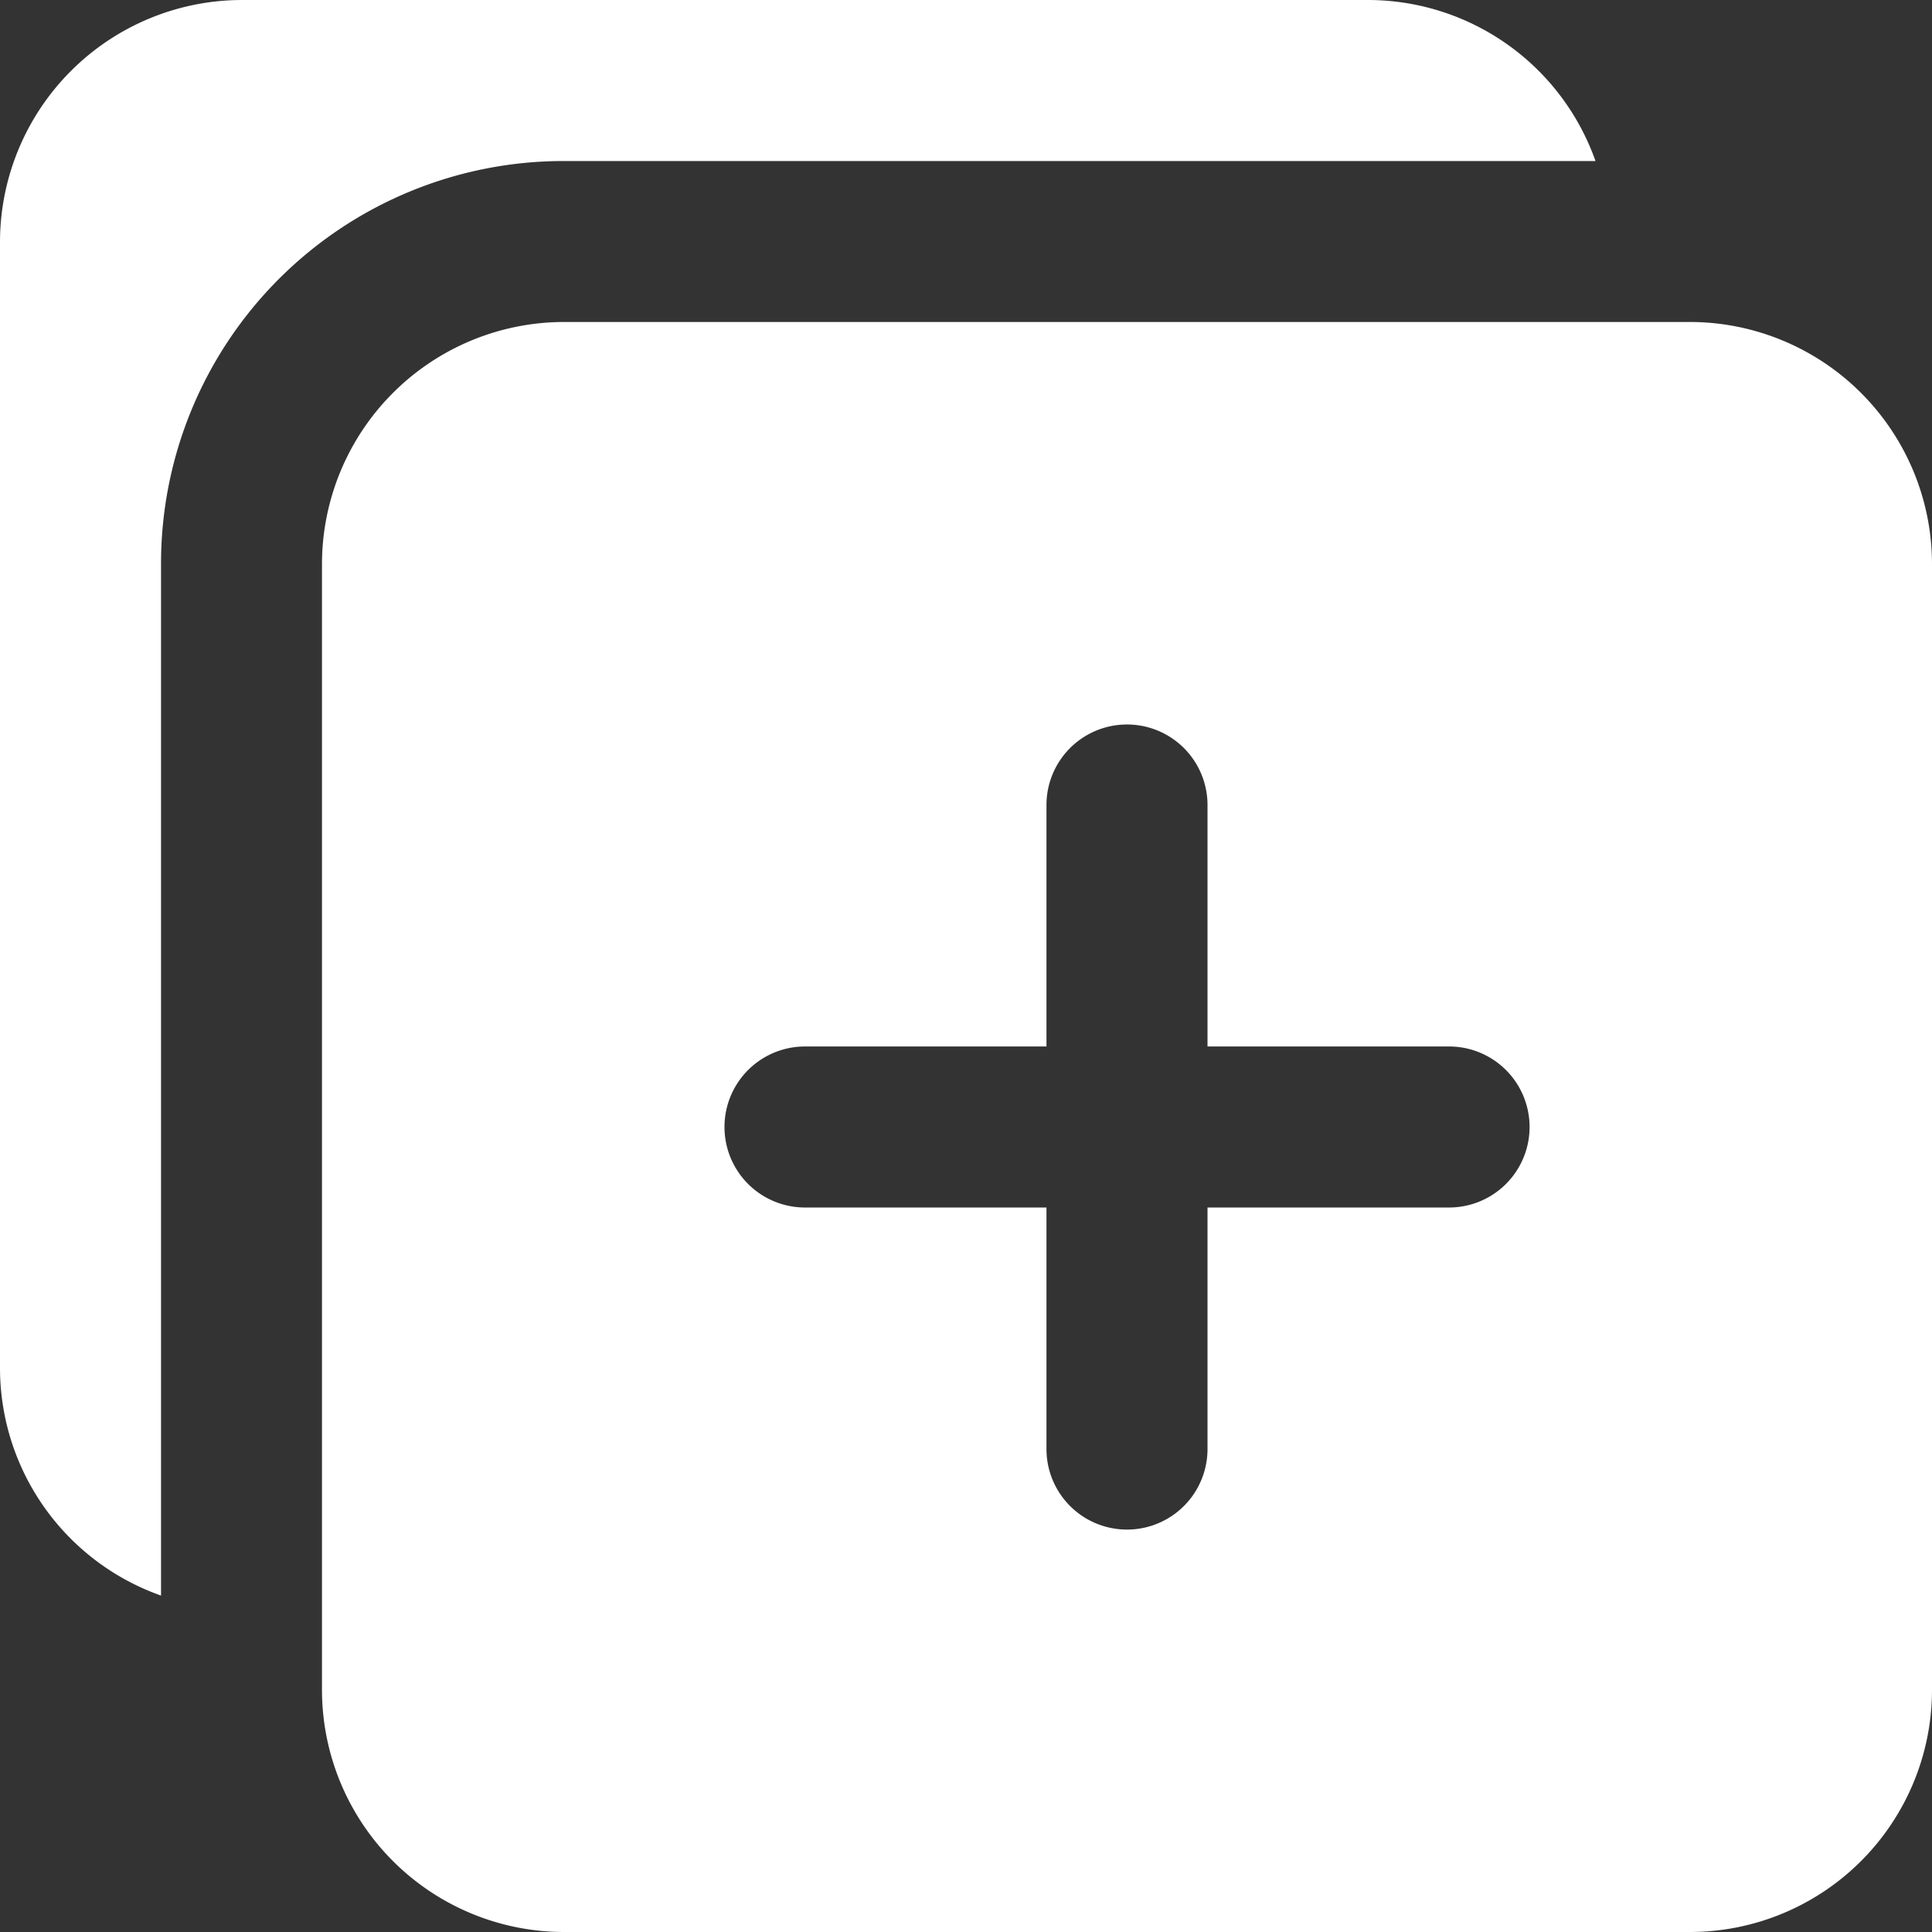 <svg id="add_3_" data-name="add (3)" xmlns="http://www.w3.org/2000/svg" width="25.027" height="25.027" viewBox="0 0 25.027 25.027">
  <rect x="0" y="0" width="25.027" height="25.027" fill="#333333" stroke="none"/>
  <path id="Path_4468" data-name="Path 4468" d="M20.668,2.086A3.128,3.128,0,0,0,17.728,0H3.128A3.138,3.138,0,0,0,0,3.128v14.6a3.128,3.128,0,0,0,2.086,2.941V7.3A5.214,5.214,0,0,1,7.3,2.086Z" fill="#fff"/>
  <path id="Path_4469" data-name="Path 4469" d="M21.728,4H7.128A3.138,3.138,0,0,0,4,7.128v14.6a3.138,3.138,0,0,0,3.128,3.128h14.6a3.138,3.138,0,0,0,3.128-3.128V7.128A3.138,3.138,0,0,0,21.728,4ZM18.6,15.471H15.471V18.6a1.043,1.043,0,0,1-2.086,0V15.471H10.257a1.043,1.043,0,1,1,0-2.086h3.128V10.257a1.043,1.043,0,1,1,2.086,0v3.128H18.6a1.043,1.043,0,0,1,0,2.086Z" transform="translate(0.171 0.171)" fill="#fff"/>
</svg>
